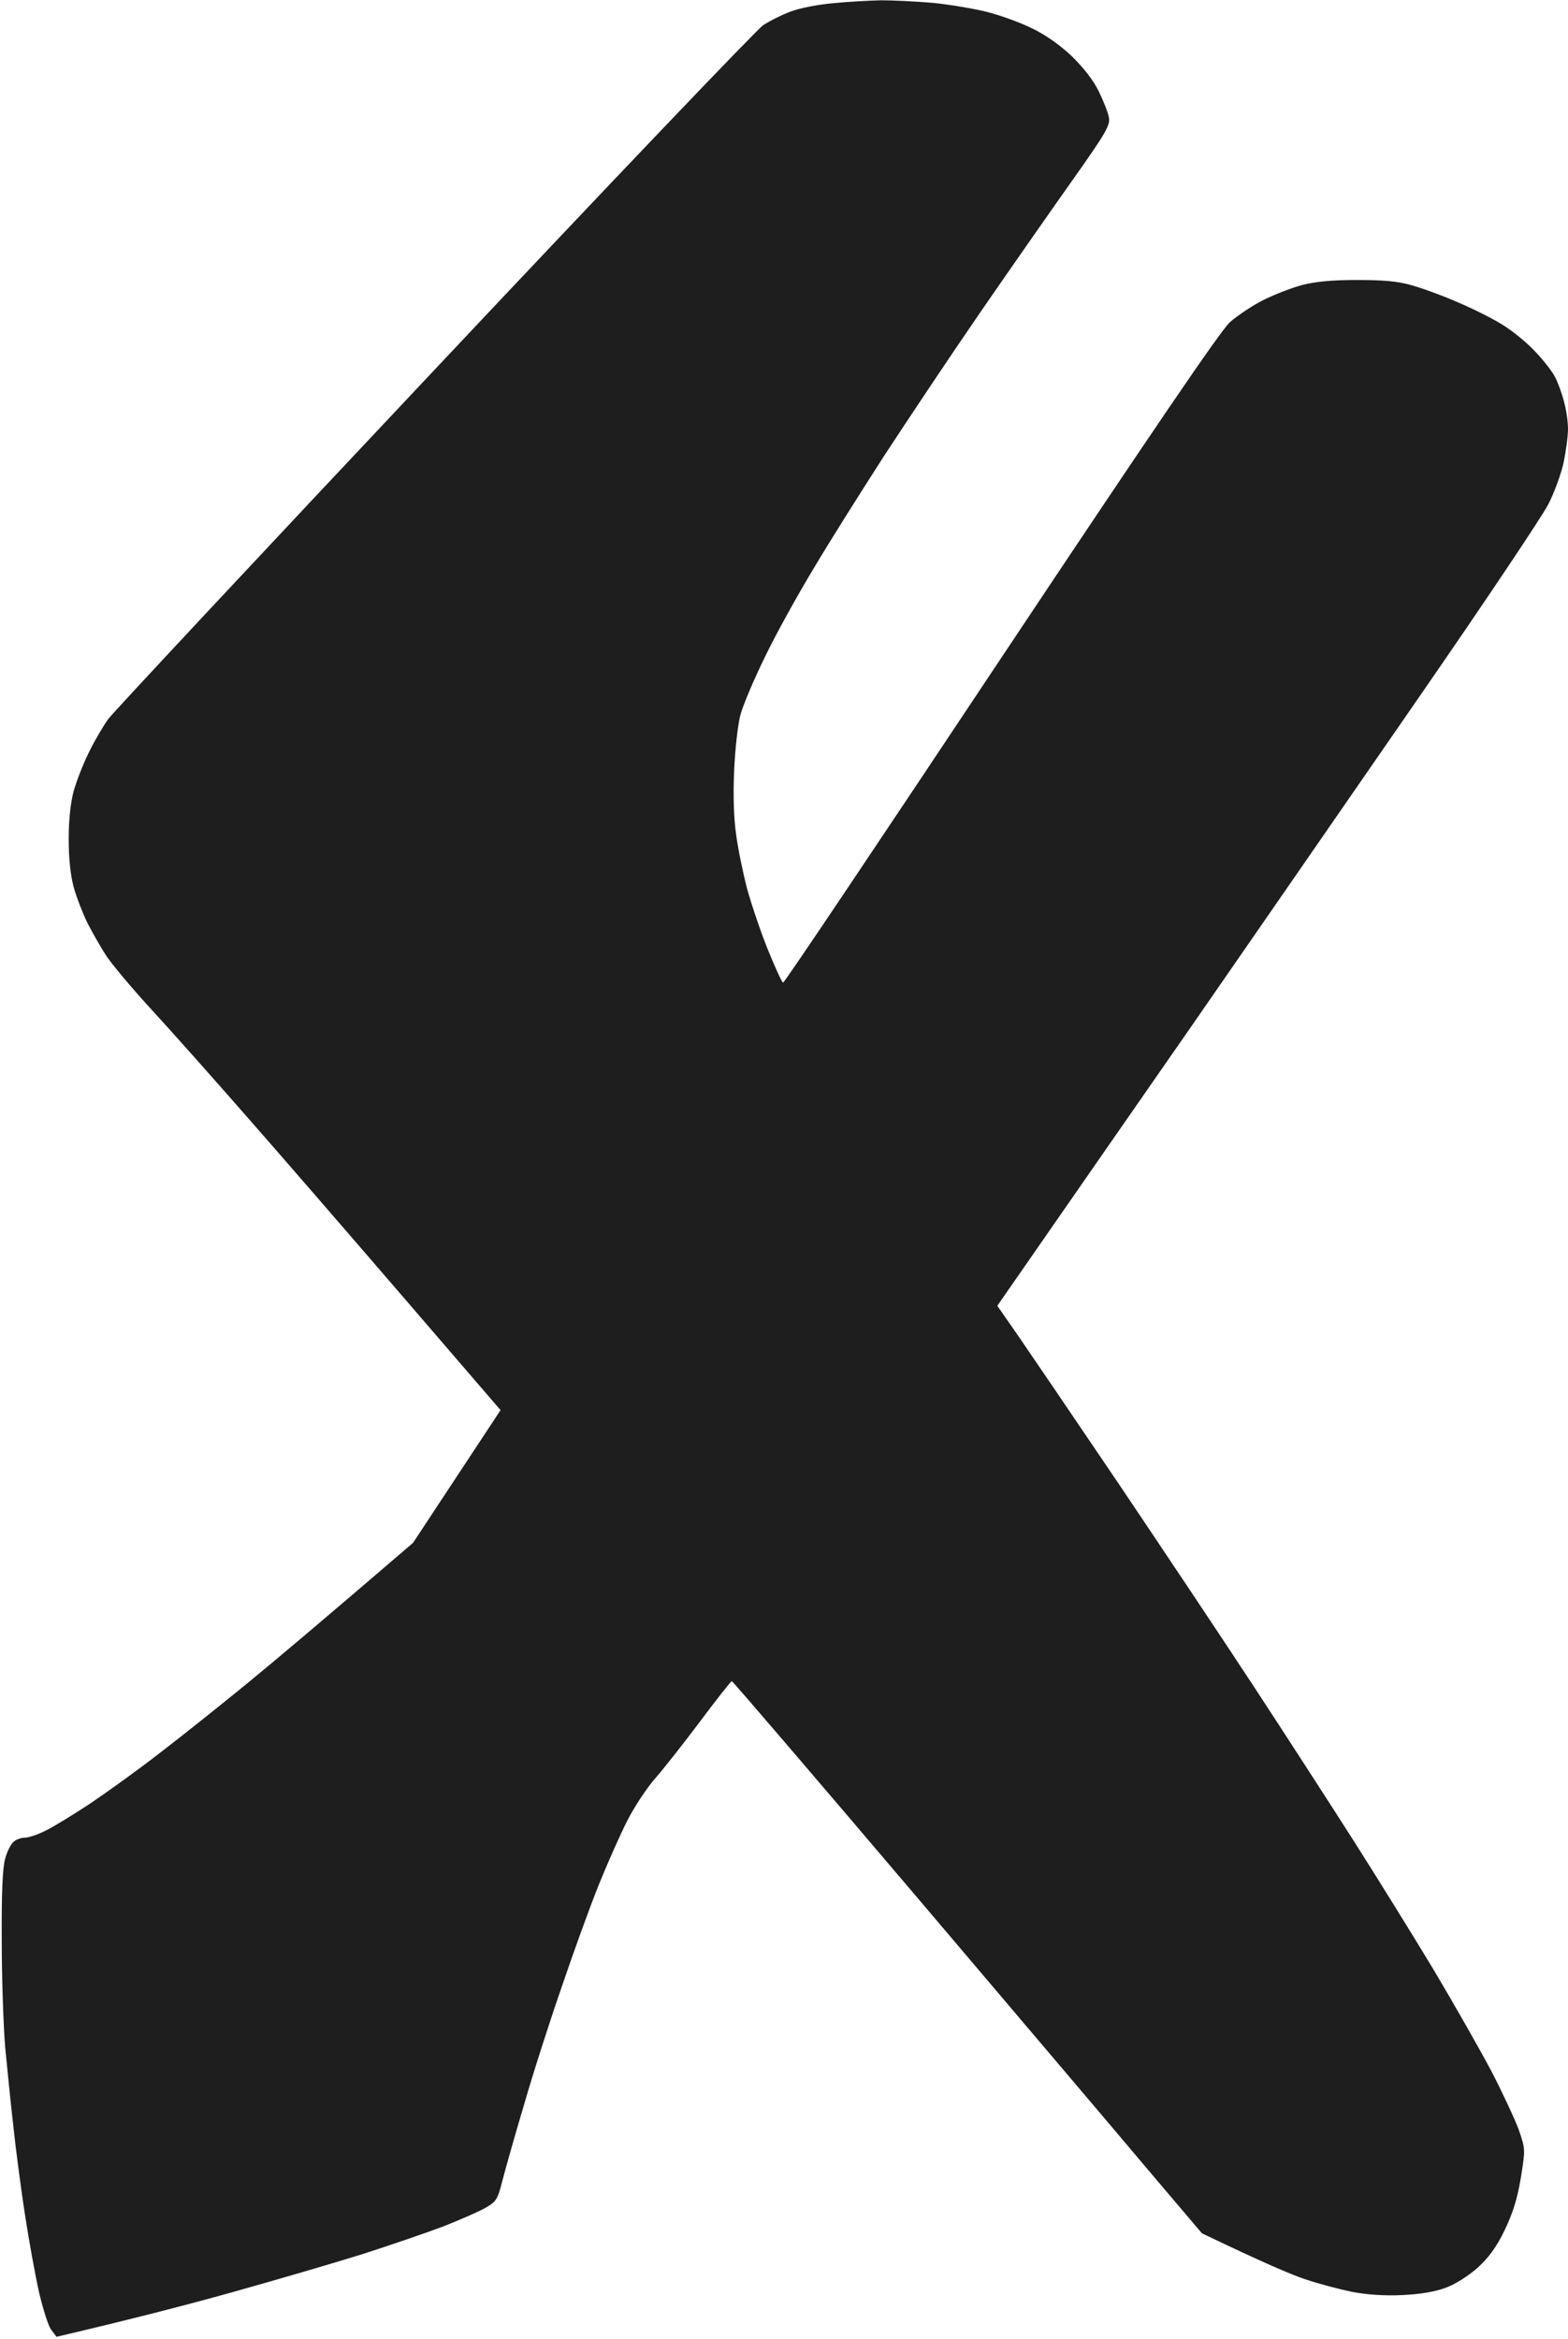 <svg version="1.2" xmlns="http://www.w3.org/2000/svg" viewBox="0 0 541 807" width="541" height="807"><style>.a{fill:#1e1e1e}</style><path class="a" d="m287.5 1.1c-5 0.4-11.5 1.7-14.5 2.8-3 1.1-7.4 3.3-9.7 4.8-2.2 1.5-53.3 55-113.3 118.8-60.1 63.8-110.7 118-112.6 120.5-1.8 2.5-4.8 7.6-6.7 11.5-1.9 3.8-4.3 9.9-5.3 13.5-1.1 4.2-1.7 10-1.7 16.5 0 6.5 0.6 12.3 1.7 16.5 1 3.6 3.2 9.2 4.8 12.5 1.7 3.3 4.5 8.2 6.3 11 1.7 2.7 8.7 11.1 15.5 18.5 6.8 7.4 21.4 23.8 32.5 36.5 11.1 12.6 35.5 40.8 54.2 62.5l34 39.5-30.2 45.8c-31.8 27.3-48.2 41.1-57 48.3-8.8 7.2-22.3 18-30 23.9-7.7 6-18.7 13.9-24.5 17.8-5.8 3.8-12.6 8-15.3 9.3-2.6 1.3-5.8 2.4-7.1 2.4-1.4 0-3.2 0.7-4 1.5-0.9 0.8-2.2 3.4-2.8 5.7-0.9 2.9-1.3 12-1.2 28.3 0 13.2 0.6 29.8 1.2 37 0.7 7.1 1.9 19.3 2.8 27 0.8 7.7 2.6 21.4 4 30.5 1.4 9.1 3.6 21.2 4.9 27 1.4 5.8 3.2 11.6 4.2 12.8l1.8 2.4c24.8-5.8 44.6-10.9 60-15.2 15.4-4.3 35.9-10.3 45.5-13.3 9.6-3.1 22.2-7.4 28-9.6 5.8-2.3 12.3-5.1 14.5-6.4 3.7-2.1 4.2-2.9 5.8-9.2 1-3.9 4.3-15.6 7.4-26 3-10.5 8.9-28.9 13.1-41 4.1-12.1 9.9-28.1 12.9-35.5 3-7.4 7.4-17.3 9.8-22 2.4-4.7 6.7-11.2 9.6-14.5 2.9-3.3 9.9-12.2 15.6-19.8 5.6-7.5 10.5-13.7 10.8-13.7 0.3 0 28.3 32.7 62.3 72.7 34 40.1 70.4 82.9 80.8 95.3l19.1 22.5c21.5 10.3 31.4 14.5 35.8 15.9 4.4 1.5 11.6 3.4 16 4.3 5.4 1 11.1 1.4 17.5 1.1 6.2-0.3 11.4-1.2 15-2.6 3.1-1.1 7.9-4.2 10.9-6.9 3.8-3.5 6.4-7 9.2-12.8 2.8-5.8 4.4-10.8 5.6-18 1.6-9.9 1.6-10-0.6-16.5-1.3-3.6-5.5-12.6-9.3-20-3.9-7.4-13-23.4-20.2-35.5-7.3-12.1-19.7-32.1-27.6-44.5-7.9-12.4-23.3-36.2-34.3-53-11-16.8-32.2-48.5-47-70.5-14.9-22-30.3-44.7-34.3-50.5l-7.3-10.5c22.6-32.6 46.8-67.4 68.4-98.5 21.5-31.1 56.9-82.2 78.5-113.5 21.7-31.4 41.1-60.4 43.2-64.5 2.1-4.1 4.5-10.7 5.3-14.5 0.8-3.9 1.5-9 1.5-11.5 0-2.5-0.6-6.8-1.4-9.5-0.7-2.8-2.1-6.6-3.1-8.5-1-1.9-4.1-5.9-6.9-8.8-2.8-3-7.8-7.1-11.1-9.1-3.3-2.1-10.3-5.6-15.5-7.8-5.2-2.3-12.4-4.9-16-5.9-4.8-1.4-9.8-1.8-19-1.8-8.7 0-14.5 0.6-19 1.8-3.6 1-9.5 3.3-13.3 5.2-3.7 1.9-8.8 5.3-11.4 7.6-3.3 3.1-26.4 37-79 116-40.9 61.5-74.6 111.8-75.1 111.8-0.4 0-2.8-5.3-5.4-11.7-2.6-6.5-5.8-16.1-7.2-21.3-1.3-5.2-3-13.3-3.6-18-0.8-5.3-1.1-13.6-0.7-22 0.3-7.5 1.3-16.2 2.2-19.5 0.9-3.3 4.7-12.3 8.5-20 3.7-7.7 11.3-21.4 16.8-30.5 5.4-9.1 16.3-26.4 24.1-38.5 7.9-12.1 22.9-34.6 33.5-50 10.6-15.4 25.1-36.1 32.1-46 11.2-15.8 12.6-18.4 12.1-21-0.3-1.7-1.9-5.7-3.5-9-1.9-3.9-5.3-8.2-9.5-12.3-4.3-4-9.2-7.4-13.9-9.6-3.9-1.9-10.8-4.4-15.2-5.5-4.4-1.1-12.7-2.5-18.5-3.1-5.8-0.5-13.9-0.9-18-0.9-4.1 0.1-11.6 0.5-16.5 1z"/></svg>
